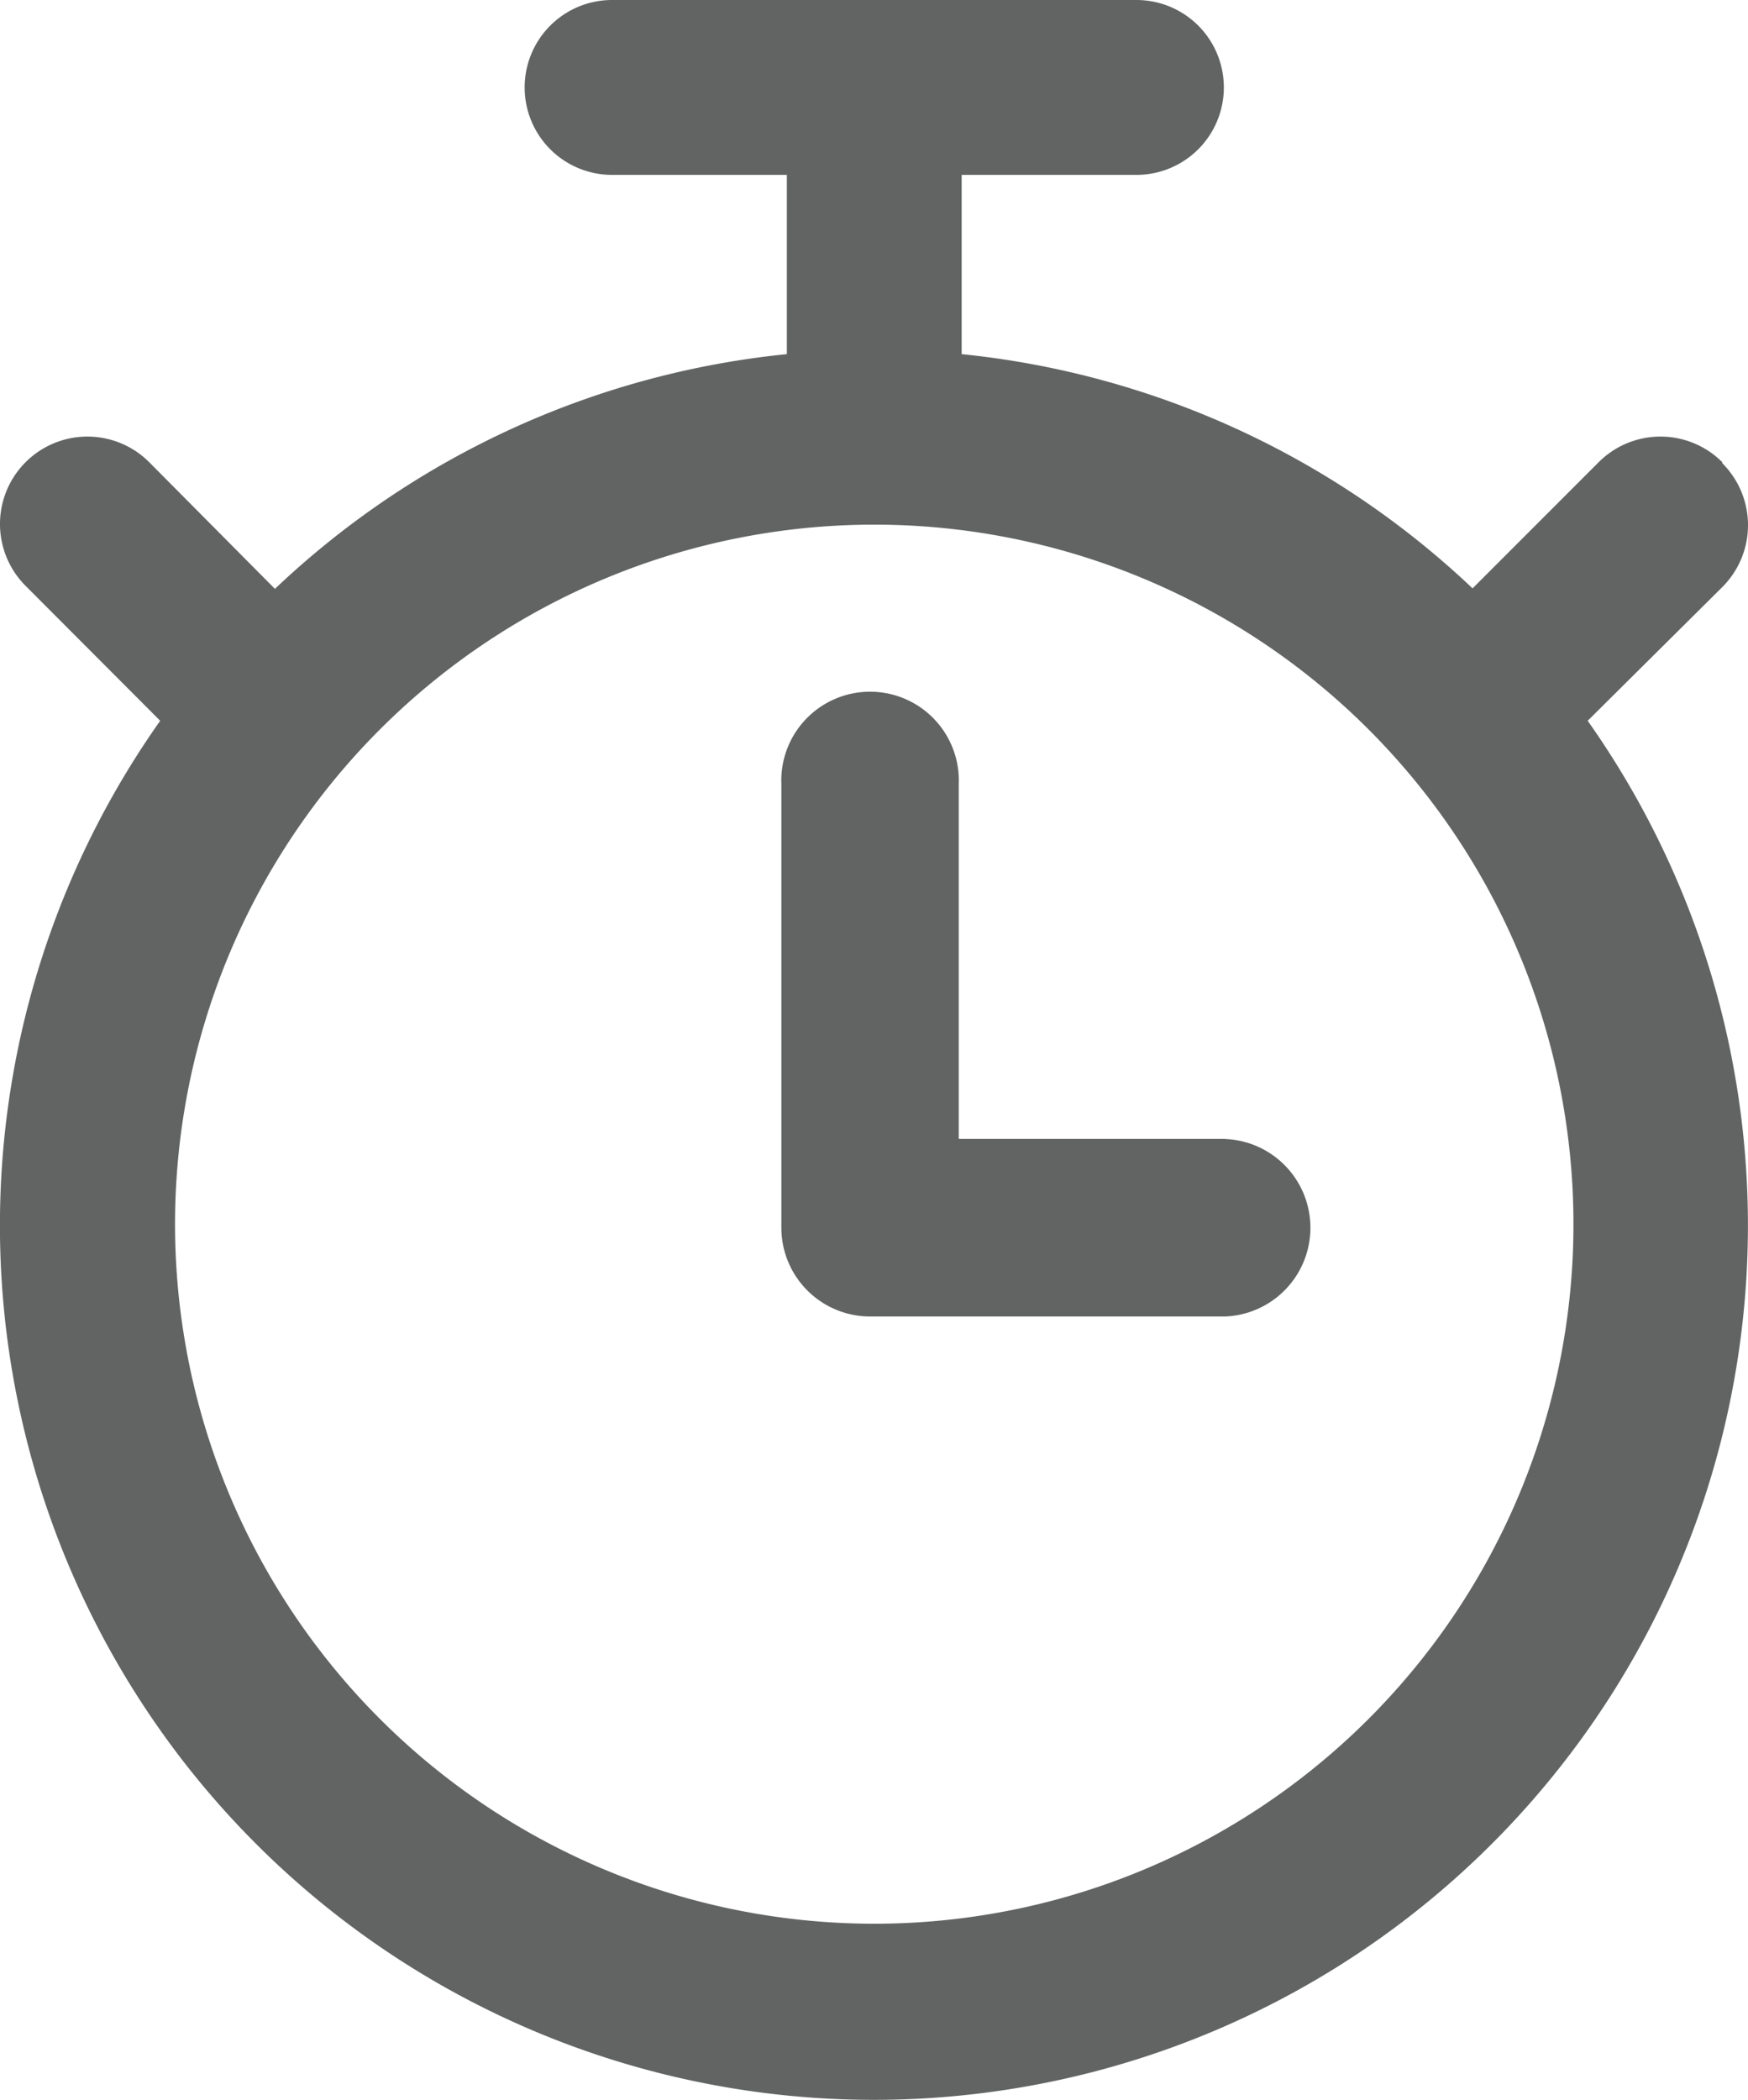 <svg xmlns="http://www.w3.org/2000/svg" width="14" height="16.812" viewBox="0 0 14 16.812"><defs><style>.a{fill:#626464;}</style></defs><g transform="translate(-9.998 -2)"><path class="a" d="M23.792,5.7a.7.7,0,0,0-.99,0l-1.01,1.01A6.969,6.969,0,0,0,17.7,4.835V3.4h1.4a.7.7,0,0,0,0-1.4H14.9a.7.7,0,1,0,0,1.4h1.4V4.835A6.969,6.969,0,0,0,12.2,6.714L11.193,5.7a.7.7,0,1,0-.99.99l1.078,1.08a7,7,0,1,0,11.433,0L23.792,6.7a.7.7,0,0,0,0-.992ZM17,17.4a5.6,5.6,0,1,1,5.6-5.6A5.6,5.6,0,0,1,17,17.4Z"/><path class="a" d="M49.553,37.553H47.421V34.711a.711.711,0,1,0-1.421,0v3.553a.711.711,0,0,0,.711.711h2.842a.711.711,0,0,0,0-1.421Z" transform="translate(-29.744 -26.436)"/></g></svg>